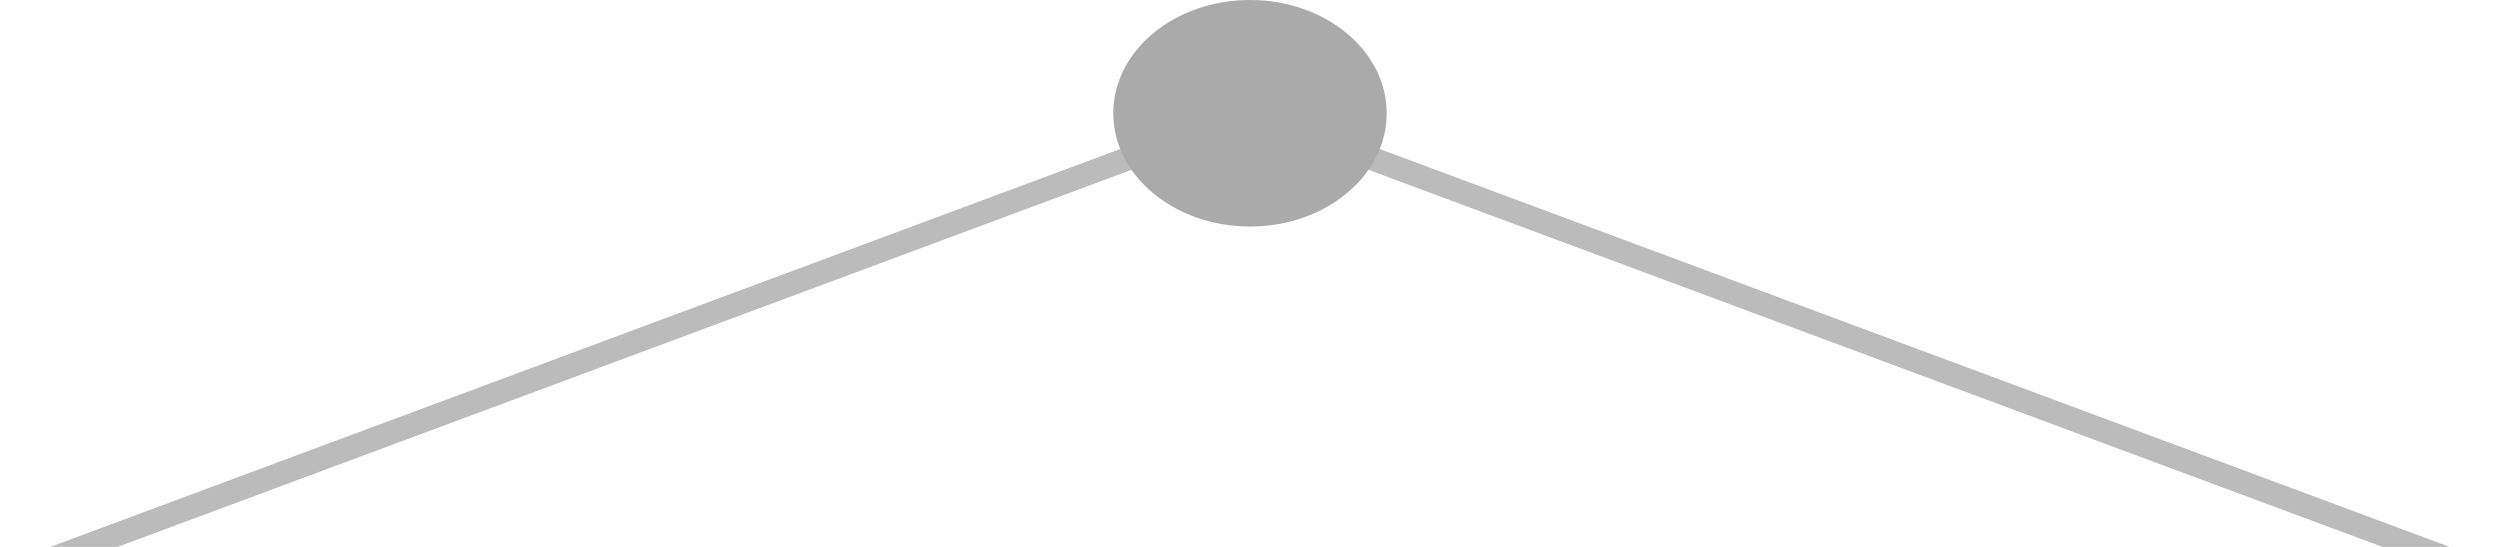 <?xml version="1.0" encoding="UTF-8" standalone="no"?>
<!-- Created with Inkscape (http://www.inkscape.org/) -->

<svg
   width="320"
   height="70"
   viewBox="0 0 84.667 18.521"
   version="1.1"
   id="svg39470"
   inkscape:version="1.2.2 (732a01da63, 2022-12-09)"
   sodipodi:docname="bb_hanging.svg"
   xmlns:inkscape="http://www.inkscape.org/namespaces/inkscape"
   xmlns:sodipodi="http://sodipodi.sourceforge.net/DTD/sodipodi-0.dtd"
   xmlns="http://www.w3.org/2000/svg"
   xmlns:svg="http://www.w3.org/2000/svg">
  <sodipodi:namedview
     id="namedview39472"
     pagecolor="#ffffff"
     bordercolor="#666666"
     borderopacity="1.0"
     inkscape:showpageshadow="2"
     inkscape:pageopacity="0.0"
     inkscape:pagecheckerboard="true"
     inkscape:deskcolor="#d1d1d1"
     inkscape:document-units="px"
     showgrid="false"
     inkscape:zoom="3.3638608"
     inkscape:cx="151.01695"
     inkscape:cy="91.858735"
     inkscape:window-width="1920"
     inkscape:window-height="1009"
     inkscape:window-x="1912"
     inkscape:window-y="-8"
     inkscape:window-maximized="1"
     inkscape:current-layer="layer1" />
  <defs
     id="defs39467" />
  <g
     inkscape:label="Livello 1"
     inkscape:groupmode="layer"
     id="layer1">
    <path
       style="fill:none;stroke:#bbbbbb;stroke-width:0.794;stroke-linecap:butt;stroke-linejoin:miter;stroke-dasharray:none;stroke-dashoffset:0;stroke-opacity:1"
       d="M 0,19.579 42.333,3.836 84.667,19.579"
       id="path41823"
       sodipodi:nodetypes="ccc" />
    <ellipse
       style="fill:#aaaaaa;fill-opacity:1;stroke:none;stroke-width:0.192;paint-order:markers stroke fill"
       id="path40006"
       cx="42.333"
       cy="3.836"
       rx="4.63"
       ry="3.836" />
  </g>
</svg>

